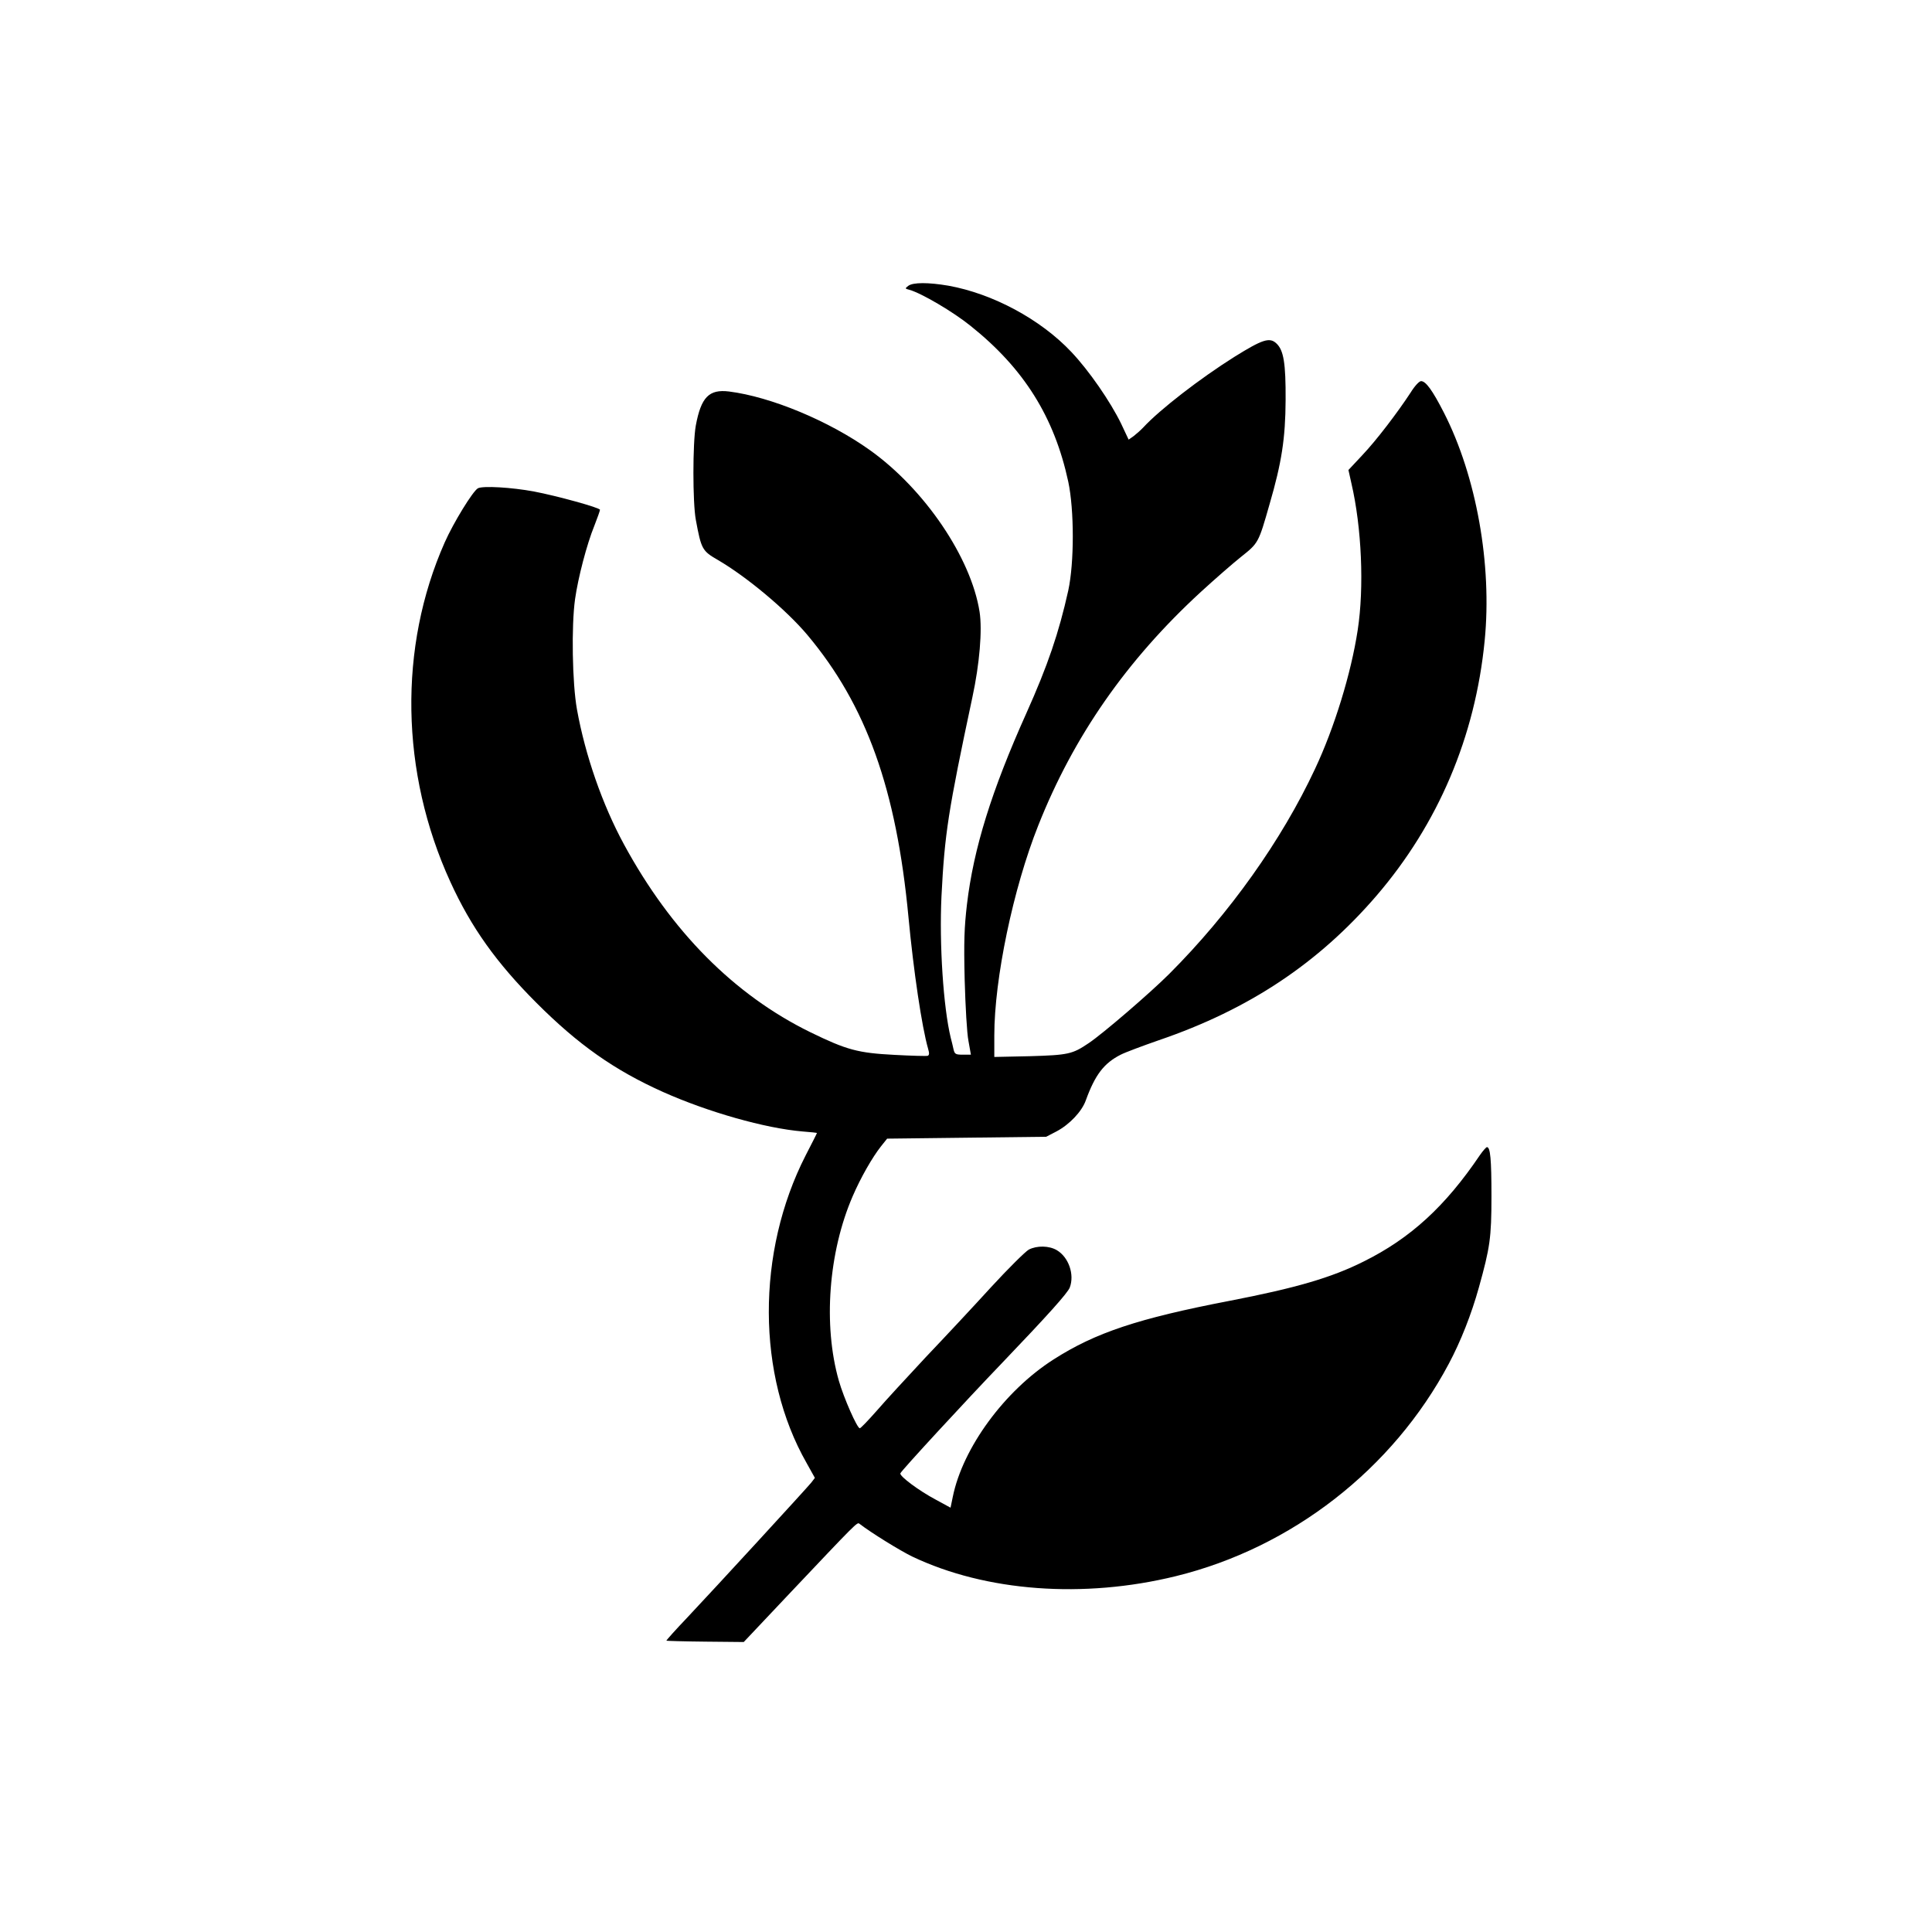 <?xml version="1.0" standalone="no"?>
<!DOCTYPE svg PUBLIC "-//W3C//DTD SVG 20010904//EN"
 "http://www.w3.org/TR/2001/REC-SVG-20010904/DTD/svg10.dtd">
<svg version="1.0" xmlns="http://www.w3.org/2000/svg"
 width="1024pt" height="1024pt" viewBox="0 0 1024 1024"
 preserveAspectRatio="xMidYMid meet">

<g transform="translate(0,1024) scale(0.1,-0.1)"
fill="#000000" stroke="none">
<path d="M4814 8725 c-18 -14 -18 -15 6 -21 64 -18 231 -116 324 -191 283
-226 444 -483 518 -826 32 -151 32 -429 0 -577 -50 -225 -109 -398 -222 -650
-185 -412 -280 -718 -315 -1014 -14 -121 -17 -196 -12 -400 4 -142 12 -283 20
-323 l13 -73 -43 0 c-38 0 -43 3 -49 28 -3 15 -10 43 -15 62 -39 161 -61 495
-49 749 17 333 35 450 164 1056 38 176 53 356 38 452 -45 287 -291 650 -581
857 -217 155 -525 283 -747 311 -106 13 -148 -30 -176 -180 -17 -93 -17 -409
0 -500 29 -157 34 -165 117 -213 154 -90 362 -264 474 -397 313 -373 472 -818
536 -1495 27 -287 71 -583 104 -698 7 -24 7 -34 -2 -38 -7 -2 -86 0 -177 5
-193 10 -252 26 -445 120 -404 198 -738 535 -988 996 -114 210 -205 471 -249
715 -25 139 -30 443 -10 585 16 113 62 290 102 388 16 41 30 80 30 85 0 11
-229 74 -350 97 -118 22 -271 31 -297 17 -27 -15 -130 -183 -176 -287 -246
-555 -235 -1220 30 -1799 110 -241 244 -429 457 -642 221 -221 412 -356 671
-472 238 -106 539 -192 739 -209 42 -3 76 -7 76 -8 0 -2 -27 -55 -60 -119
-262 -513 -260 -1165 5 -1630 l44 -79 -19 -25 c-26 -32 -510 -559 -658 -716
-62 -65 -111 -120 -110 -122 2 -1 95 -4 207 -5 l203 -2 235 249 c367 388 366
387 378 378 62 -48 216 -143 280 -174 391 -186 908 -224 1397 -104 615 151
1150 567 1447 1126 63 118 120 263 159 403 59 212 67 263 67 485 0 197 -6 260
-24 260 -4 0 -21 -19 -37 -42 -183 -271 -368 -441 -616 -564 -171 -86 -361
-141 -713 -209 -482 -93 -709 -168 -932 -311 -258 -165 -480 -467 -533 -727
l-12 -58 -79 43 c-87 46 -192 124 -187 139 4 13 346 384 542 588 241 252 345
368 356 397 26 69 -6 161 -69 198 -41 24 -105 25 -148 3 -18 -10 -108 -99
-200 -199 -92 -101 -248 -268 -347 -372 -98 -105 -215 -232 -259 -283 -45 -51
-85 -93 -90 -93 -14 0 -85 161 -111 252 -84 294 -55 681 73 977 43 100 105
208 151 266 l32 40 421 5 422 5 54 28 c70 37 135 106 156 165 49 135 96 197
185 242 23 12 114 46 203 77 477 163 845 408 1153 766 327 381 523 842 573
1351 40 404 -44 872 -216 1209 -61 119 -96 167 -121 167 -10 0 -34 -26 -55
-60 -70 -107 -182 -254 -257 -333 l-73 -78 16 -72 c54 -232 68 -550 33 -777
-35 -229 -123 -516 -226 -735 -177 -379 -454 -768 -773 -1087 -100 -100 -352
-317 -427 -367 -86 -58 -107 -63 -312 -69 l-188 -4 0 114 c0 300 100 779 233
1113 187 472 468 876 862 1238 72 66 167 149 212 185 93 74 93 73 152 280 64
220 84 348 85 552 1 194 -10 264 -49 300 -36 34 -74 21 -222 -71 -183 -115
-396 -280 -483 -374 -14 -15 -37 -35 -51 -46 l-27 -19 -40 85 c-57 117 -170
281 -264 380 -163 173 -417 309 -652 351 -106 18 -187 18 -212 -1z"/>
</g>
</svg>
